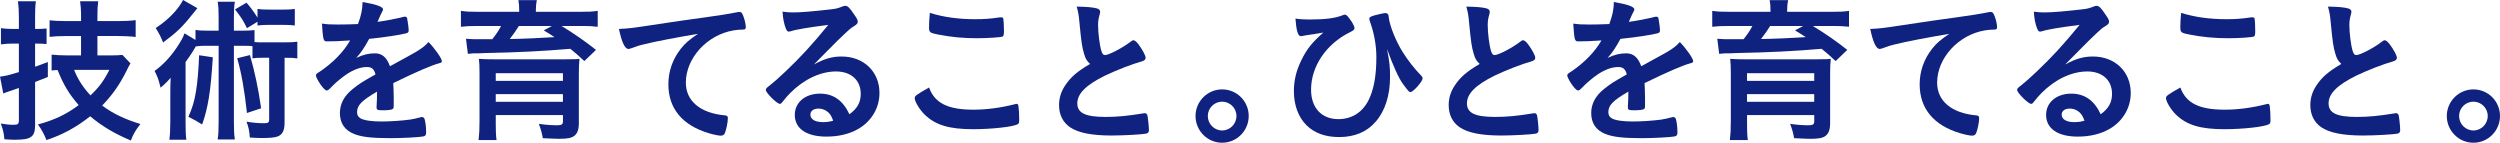 <?xml version="1.0" encoding="utf-8"?>
<!-- Generator: Adobe Illustrator 16.0.0, SVG Export Plug-In . SVG Version: 6.00 Build 0)  -->
<!DOCTYPE svg PUBLIC "-//W3C//DTD SVG 1.1//EN" "http://www.w3.org/Graphics/SVG/1.1/DTD/svg11.dtd">
<svg version="1.1" id="base" xmlns="http://www.w3.org/2000/svg" xmlns:xlink="http://www.w3.org/1999/xlink" x="0px" y="0px"
	 width="301.779px" height="17.23px" viewBox="0 0 301.779 17.23" style="enable-background:new 0 0 301.779 17.23;"
	 xml:space="preserve">
<style type="text/css">
<![CDATA[
	.st0{fill:#0F2280;}
]]>
</style>
<g>
	<path class="st0" d="M1.52,5.262c-0.475,0-0.76,0.02-1.406,0.096V3.4C0.532,3.457,0.95,3.495,1.52,3.495h0.76V2.014
		c0-0.816-0.038-1.292-0.114-1.861h2.166C4.255,0.703,4.236,1.197,4.236,1.994v1.501h0.285c0.399,0,0.703-0.019,1.102-0.057v1.88
		C5.243,5.281,4.92,5.262,4.502,5.262H4.236v2.793c0.532-0.189,0.76-0.266,1.539-0.57v1.805C4.597,9.746,4.597,9.746,4.236,9.897
		v5.187c0,1.443-0.475,1.785-2.432,1.785c-0.418,0-0.722-0.02-1.273-0.057c-0.057-0.723-0.171-1.197-0.437-1.9
		c0.551,0.096,1.064,0.152,1.482,0.152c0.589,0,0.703-0.076,0.703-0.551v-3.895c-0.228,0.076-0.399,0.133-0.494,0.171
		c-0.361,0.114-0.361,0.114-0.608,0.209c-0.266,0.076-0.589,0.209-0.779,0.285L0,9.252C0.626,9.176,1.044,9.08,2.279,8.701V5.262
		H1.52z M9.783,4.35H8.074c-0.817,0-1.577,0.039-2.09,0.096V2.451c0.513,0.057,1.121,0.094,2.071,0.094h1.729V1.994
		c0-0.893-0.038-1.272-0.114-1.842h2.185c-0.076,0.569-0.095,0.969-0.095,1.823v0.569h2.527c0.836,0,1.501-0.037,2.09-0.113v2.033
		c-0.57-0.076-1.425-0.115-2.09-0.115h-2.527v2.338h1.71c0.57,0,0.969-0.02,1.311-0.058l0.969,1.026
		c-0.171,0.266-0.228,0.379-0.57,1.082c-0.798,1.559-1.615,2.717-2.85,4.009c1.349,0.987,2.697,1.634,4.616,2.223
		c-0.589,0.76-0.912,1.311-1.14,1.995c-2.033-0.855-3.458-1.711-4.92-2.926c-1.71,1.349-3.401,2.26-5.281,2.868
		c-0.247-0.646-0.589-1.292-1.026-1.881c1.976-0.532,3.419-1.216,4.92-2.337c-1.159-1.329-1.843-2.469-2.546-4.236
		c-0.247,0-0.342,0.02-0.722,0.058V6.592c0.494,0.057,1.178,0.096,1.824,0.096h1.729V4.35z M8.947,8.435
		c0.437,1.14,1.159,2.223,1.976,3.077c1.044-0.987,1.615-1.766,2.279-3.077H8.947z"/>
	<path class="st0" d="M26.392,2.185c0-0.912-0.019-1.368-0.114-1.976h2.071c-0.095,0.607-0.114,1.045-0.114,1.976v1.52h0.836
		c0.798,0,1.178-0.019,1.653-0.075v1.443c0.342,0.037,0.494,0.037,0.912,0.037h2.773c0.703,0,1.083-0.019,1.482-0.075v2.014
		c-0.475-0.058-0.646-0.076-1.539-0.076v7.808c0,0.969-0.247,1.463-0.836,1.691c-0.323,0.133-0.969,0.189-1.881,0.189
		c-0.361,0-0.361,0-1.482-0.057c-0.038-0.76-0.152-1.292-0.399-1.919c0.798,0.133,1.425,0.19,2.147,0.19
		c0.456,0,0.589-0.096,0.589-0.418V6.972h-0.855c-0.551,0-0.817,0.019-1.159,0.076V5.566c-0.323-0.02-0.532-0.039-0.969-0.039
		h-1.273v9.119c0,1.025,0.019,1.539,0.114,2.186h-2.071c0.095-0.685,0.114-1.197,0.114-2.186V5.527h-1.615
		c-0.532,0-0.76,0.02-1.14,0.076c-0.095,0.172-0.095,0.172-0.361,0.608c-0.19,0.304-0.532,0.817-0.874,1.272v7.295
		c0,1.045,0.019,1.539,0.095,2.09h-2.052c0.076-0.57,0.114-1.14,0.114-2.146V11.36c0-0.703,0-0.703,0.038-1.976
		c-0.342,0.418-0.779,0.854-1.216,1.196c-0.247-1.007-0.361-1.329-0.722-2.014c1.026-0.741,1.919-1.69,2.717-2.888
		c0.475-0.722,0.76-1.215,0.893-1.652l1.33,0.798V3.609c0.494,0.076,0.836,0.095,1.671,0.095h1.121V2.185z M23.827,0.988
		c-0.095,0.113-0.304,0.379-0.665,0.816c-1.121,1.425-1.9,2.166-3.477,3.324c-0.266-0.684-0.475-1.082-0.893-1.748
		c1.463-0.93,2.717-2.223,3.306-3.381L23.827,0.988z M25.688,6.915c-0.247,4.084-0.57,6.116-1.292,8.111
		c-0.494-0.323-0.874-0.532-1.653-0.931c0.475-1.045,0.722-1.9,0.912-3.039c0.19-1.121,0.323-2.773,0.38-4.389L25.688,6.915z
		 M29.811,3.4c-0.494-1.007-0.684-1.292-1.444-2.261l1.387-0.817c0.589,0.685,0.874,1.084,1.33,1.805V1.082
		c0.38,0.058,0.817,0.076,1.425,0.076h1.653c0.626,0,1.063-0.019,1.425-0.076v1.995c-0.437-0.057-0.836-0.075-1.425-0.075H32.49
		c-0.532,0-0.988,0.019-1.406,0.075V2.621L29.811,3.4z M30.172,6.648c0.589,2.053,1.007,4.027,1.349,6.422l-1.71,0.569
		c-0.304-2.773-0.665-4.825-1.178-6.61L30.172,6.648z"/>
	<path class="st0" d="M45.515,11.057c-1.881,1.102-2.413,1.652-2.413,2.488c0,0.342,0.133,0.57,0.418,0.74
		c0.417,0.248,1.349,0.381,2.545,0.381c1.026,0,2.451-0.096,3.419-0.229c0.399-0.057,0.627-0.113,1.387-0.304
		c0.038,0,0.057,0,0.095,0c0.133,0,0.228,0.095,0.285,0.228c0.114,0.399,0.19,0.969,0.19,1.653c0,0.284-0.095,0.399-0.342,0.456
		c-0.456,0.095-2.564,0.209-3.951,0.209c-2.318,0-3.553-0.152-4.464-0.532c-1.102-0.456-1.653-1.312-1.653-2.508
		c0-1.102,0.513-2.07,1.539-2.888c0.817-0.646,1.007-0.779,2.755-1.767c-0.152-0.627-0.437-0.893-1.026-0.893
		c-0.779,0-1.596,0.304-2.489,0.893c-0.551,0.38-1.197,0.912-1.596,1.312c-0.57,0.588-0.627,0.627-0.779,0.627
		c-0.19,0-0.589-0.438-0.988-1.103c-0.19-0.323-0.304-0.569-0.304-0.702c0-0.172,0.038-0.209,0.494-0.494
		c1.558-1.045,2.849-2.375,3.628-3.742c-1.349,0.094-2.052,0.113-2.793,0.113c-0.285,0-0.342-0.057-0.437-0.38
		c-0.057-0.247-0.152-1.254-0.171-1.767c0.646,0.095,1.026,0.113,1.938,0.113c0.741,0,1.558-0.019,2.413-0.057
		c0.399-1.082,0.532-1.767,0.551-2.66c1.691,0.285,2.47,0.57,2.47,0.894c0,0.076-0.019,0.114-0.076,0.228
		c-0.133,0.248-0.285,0.551-0.532,1.141c-0.038,0.076-0.038,0.076-0.057,0.133c1.083-0.152,2.033-0.342,2.698-0.494
		c0.418-0.113,0.513-0.133,0.608-0.133c0.152,0,0.228,0.057,0.266,0.171c0.076,0.342,0.19,1.216,0.19,1.481
		c0,0.209-0.076,0.305-0.323,0.361c-0.608,0.171-2.697,0.494-4.445,0.664c-0.57,1.045-0.969,1.653-1.558,2.299
		c0.855-0.398,1.501-0.551,2.261-0.551c0.855,0,1.425,0.494,1.805,1.559c1.881-1.026,2.888-1.577,3.001-1.653
		c0.874-0.513,1.235-0.798,1.653-1.272c0.779,0.798,1.615,1.994,1.615,2.317c0,0.114-0.076,0.19-0.323,0.247
		c-0.931,0.247-2.66,0.988-5.547,2.394c0.019,0.342,0.057,1.216,0.057,1.823c0,0.096,0,0.248,0,0.399c0,0.095,0,0.133,0,0.19v0.322
		c0,0.229-0.038,0.342-0.133,0.399c-0.095,0.095-0.608,0.151-1.178,0.151c-0.646,0-0.76-0.057-0.76-0.36c0-0.019,0-0.038,0-0.076
		c0.038-0.551,0.057-1.272,0.057-1.729V11.057z"/>
	<path class="st0" d="M62.672,1.197c0-0.494-0.019-0.703-0.095-1.178H64.8c-0.076,0.36-0.114,0.74-0.114,1.178v0.228h5.395
		c0.95,0,1.444-0.019,2.071-0.114v1.919c-0.665-0.076-1.159-0.095-1.938-0.095h-2.432c1.425,0.854,2.926,1.899,4.161,2.887
		l-1.406,1.35c-0.76-0.703-1.026-0.95-1.691-1.482c-3.287,0.285-6.364,0.438-10.354,0.514c-0.19,0.019-0.456,0.019-0.779,0.037
		c-0.228,0-0.228,0-0.589,0c-0.152,0.02-0.418,0.039-0.646,0.058l-0.228-1.823l0.228,0.018c0.494,0.039,0.494,0.039,1.976,0.039
		h0.969c0.437-0.551,0.76-1.008,1.063-1.596h-2.869c-0.854,0-1.33,0.019-1.976,0.095V1.311c0.608,0.096,1.14,0.114,2.109,0.114h4.92
		V1.197z M59.842,14.836c0,0.855,0.019,1.502,0.095,2.071h-2.166c0.076-0.646,0.114-1.272,0.114-2.298V8.947
		c0-0.873-0.019-1.367-0.076-1.842c0.399,0.037,1.045,0.057,2.052,0.057h8.112c1.387-0.02,1.387-0.02,1.52-0.02
		c0.038,0,0.114-0.02,0.247-0.02c0.038-0.018,0.114-0.018,0.209-0.018c-0.057,0.512-0.076,1.063-0.076,1.938v5.793
		c0,0.817-0.171,1.273-0.57,1.578c-0.342,0.246-0.798,0.342-1.824,0.342c-0.399,0-0.703-0.02-1.957-0.076
		c-0.095-0.57-0.19-0.932-0.475-1.729c0.931,0.133,1.596,0.17,2.223,0.17c0.532,0,0.684-0.113,0.684-0.494v-0.74h-8.111V14.836z
		 M67.953,8.834h-8.111v0.93h8.111V8.834z M59.842,12.291h8.111V11.36h-8.111V12.291z M62.634,3.135
		c-0.247,0.418-0.703,1.063-1.102,1.576c1.482-0.02,4.027-0.133,5.396-0.228c-0.532-0.361-0.665-0.437-1.292-0.817l0.988-0.531
		H62.634z"/>
	<path class="st0" d="M77.698,5.357c-0.494,0.113-0.665,0.17-1.349,0.418c-0.247,0.095-0.38,0.133-0.494,0.133
		c-0.418,0-0.798-0.779-1.14-2.413c1.216-0.057,1.653-0.114,3.761-0.437c2.28-0.342,5.167-0.779,6.687-0.969
		c1.71-0.229,3.078-0.456,3.8-0.608c0.133-0.038,0.19-0.038,0.285-0.038c0.247,0,0.342,0.114,0.513,0.59
		c0.152,0.398,0.266,0.969,0.266,1.234c0,0.228-0.076,0.304-0.342,0.304c-0.399,0-0.76,0.038-1.121,0.095
		c-3.211,0.532-5.775,3.344-5.775,6.307c0,2.223,1.748,3.686,4.711,3.952c0.266,0.019,0.361,0.114,0.361,0.342
		c0,0.476-0.19,1.387-0.361,1.805c-0.095,0.209-0.247,0.304-0.494,0.304c-0.247,0-0.817-0.113-1.406-0.285
		c-3.229-0.949-4.92-3.001-4.92-5.908c0-1.576,0.513-3.039,1.5-4.293c0.532-0.684,0.988-1.063,2.071-1.805
		C81.763,4.502,79.142,4.996,77.698,5.357z"/>
	<path class="st0" d="M101.583,6.82c2.679,0,4.579,1.823,4.579,4.406c0,1.768-0.931,3.363-2.489,4.294
		c-1.083,0.646-2.413,0.969-3.914,0.969c-2.413,0-3.818-0.969-3.818-2.622c0-1.5,1.254-2.564,3.04-2.564
		c1.615,0,2.773,0.817,3.552,2.489c0.969-0.703,1.368-1.444,1.368-2.47c0-1.634-1.159-2.697-2.982-2.697
		c-1.862,0-3.856,0.93-5.509,2.583c-0.304,0.304-0.589,0.627-0.931,1.063c-0.133,0.19-0.228,0.267-0.342,0.267
		c-0.342,0-1.691-1.33-1.691-1.672c0-0.171,0.076-0.267,0.494-0.569c0.437-0.343,1.064-0.894,1.862-1.653
		c1.843-1.747,3.191-3.21,5.186-5.642c-2.375,0.303-3.97,0.569-4.559,0.778c-0.095,0.019-0.152,0.038-0.209,0.038
		c-0.152,0-0.247-0.096-0.361-0.38c-0.228-0.57-0.342-1.196-0.399-2.032C94.973,1.481,95.333,1.5,95.751,1.5
		c0.912,0,2.451-0.133,4.445-0.36c0.703-0.076,0.931-0.133,1.463-0.342c0.171-0.076,0.266-0.095,0.38-0.095
		c0.266,0,0.532,0.228,1.026,0.987c0.361,0.494,0.475,0.741,0.475,0.894c0,0.246-0.057,0.322-0.475,0.588
		c-0.342,0.209-0.551,0.381-0.988,0.799c-0.95,0.912-0.969,0.912-2.147,2.108c-0.836,0.854-0.931,0.95-1.69,1.71
		C99.475,7.105,100.444,6.82,101.583,6.82z M99.76,13.393c-0.285-0.189-0.608-0.285-0.969-0.285c-0.589,0-0.969,0.285-0.969,0.741
		c0,0.552,0.589,0.894,1.5,0.894c0.418,0,0.779-0.039,1.254-0.172C100.349,13.943,100.159,13.658,99.76,13.393z"/>
	<path class="st0" d="M117.523,13.24c1.558,0,3.287-0.228,4.996-0.664c0.095-0.038,0.152-0.038,0.209-0.038
		c0.114,0,0.171,0.075,0.209,0.247c0.057,0.418,0.095,1.025,0.095,1.652c0,0.38-0.038,0.494-0.209,0.57
		c-0.57,0.304-3.135,0.589-5.338,0.589c-2.869,0-4.502-0.476-5.813-1.71c-0.627-0.589-1.254-1.615-1.254-2.033
		c0-0.284,0.171-0.398,1.729-1.291C112.831,12.443,114.407,13.24,117.523,13.24z M117.694,2.317c1.102,0,1.748-0.038,3.04-0.228
		c0.038,0,0.095,0,0.133,0c0.152,0,0.209,0.057,0.247,0.17c0.038,0.229,0.076,0.799,0.076,1.482c0,0.438-0.038,0.589-0.152,0.665
		c-0.152,0.095-1.805,0.209-3.078,0.209c-1.691,0-3.097-0.133-4.673-0.437c-1.083-0.209-1.14-0.267-1.14-0.932
		c0-0.437,0.038-1.158,0.095-1.69C113.895,2.07,115.699,2.317,117.694,2.317z"/>
	<path class="st0" d="M130.861,6.497c-0.247-0.836-0.323-1.349-0.551-3.686c-0.076-0.912-0.152-1.368-0.342-2.014
		c1.159,0.019,1.899,0.075,2.413,0.209c0.285,0.075,0.418,0.209,0.418,0.418c0,0.075-0.019,0.171-0.057,0.323
		c-0.133,0.455-0.19,0.797-0.19,1.291c0,0.932,0.19,2.451,0.399,3.115c0.114,0.361,0.228,0.494,0.437,0.494
		c0.456,0,2.127-0.873,3.04-1.576c0.247-0.189,0.285-0.209,0.38-0.209c0.171,0,0.342,0.133,0.627,0.494
		c0.475,0.646,0.854,1.349,0.854,1.614c0,0.209-0.133,0.343-0.456,0.437c-1.178,0.323-3.116,1.084-4.426,1.711
		c-2.318,1.139-3.363,2.184-3.363,3.361c0,1.159,0.969,1.635,3.419,1.635c1.425,0,2.717-0.133,4.464-0.418
		c0.076-0.02,0.209-0.039,0.247-0.039c0.152,0,0.247,0.076,0.323,0.229c0.057,0.189,0.19,1.349,0.19,1.805
		c0,0.266-0.076,0.361-0.323,0.438c-0.418,0.095-2.716,0.228-4.16,0.228c-2.432,0-4.046-0.323-5.053-1.007
		c-0.855-0.589-1.311-1.52-1.311-2.66c0-0.873,0.247-1.652,0.76-2.412c0.665-0.988,1.387-1.615,2.983-2.564
		C131.185,7.352,131.032,7.086,130.861,6.497z"/>
	<path class="st0" d="M150.735,14.001c0,1.786-1.444,3.229-3.21,3.229c-1.767,0-3.21-1.443-3.21-3.229
		c0-1.767,1.443-3.211,3.21-3.211C149.311,10.79,150.735,12.234,150.735,14.001z M145.796,14.001c0,0.969,0.779,1.747,1.729,1.747
		s1.729-0.778,1.729-1.747c0-0.95-0.779-1.729-1.729-1.729S145.796,13.051,145.796,14.001z"/>
	<path class="st0" d="M157.994,2.355c2.032,0,3.172-0.152,4.122-0.531c0.095-0.039,0.151-0.058,0.209-0.058
		c0.151,0,0.285,0.095,0.493,0.38c0.418,0.513,0.685,1.025,0.685,1.254c0,0.171-0.114,0.266-0.551,0.494
		c-2.868,1.405-4.692,4.122-4.692,6.934c0,2.185,1.273,3.553,3.287,3.553c1.785,0,3.152-0.969,3.855-2.736
		c0.514-1.254,0.741-2.773,0.741-4.748c0-1.463-0.285-2.983-0.817-4.428c-0.019-0.075-0.037-0.133-0.037-0.189
		c0-0.189,0.133-0.285,0.664-0.437c0.514-0.134,1.121-0.267,1.292-0.267c0.152,0,0.267,0.076,0.323,0.19
		c0.038,0.058,0.038,0.058,0.076,0.36c0.113,1.008,0.873,2.889,1.69,4.18c0.589,0.95,1.444,2.033,2.261,2.869
		c0.096,0.113,0.133,0.189,0.133,0.285c-0.019,0.398-1.14,1.652-1.463,1.652c-0.171,0-0.209-0.038-0.893-0.95
		c-0.513-0.665-1.292-2.413-1.938-4.255c0.322,1.748,0.361,2.146,0.361,3.381c0,2.204-0.59,4.085-1.711,5.377
		c-1.063,1.254-2.564,1.881-4.426,1.881c-1.672,0-2.982-0.476-3.951-1.426c-0.988-0.987-1.52-2.432-1.52-4.122
		c0-1.292,0.285-2.47,0.893-3.704c0.646-1.35,1.272-2.128,2.66-3.363c-0.988,0.172-1.008,0.172-2.166,0.343
		c-0.114,0.019-0.209,0.038-0.285,0.057c-0.114,0.019-0.209,0.038-0.266,0.038c-0.342,0-0.551-0.703-0.646-2.127
		C156.797,2.317,157.424,2.355,157.994,2.355z"/>
	<path class="st0" d="M177.896,6.497c-0.248-0.836-0.323-1.349-0.552-3.686c-0.075-0.912-0.151-1.368-0.342-2.014
		c1.159,0.019,1.899,0.075,2.413,0.209c0.285,0.075,0.418,0.209,0.418,0.418c0,0.075-0.02,0.171-0.058,0.323
		c-0.133,0.455-0.189,0.797-0.189,1.291c0,0.932,0.189,2.451,0.398,3.115c0.114,0.361,0.228,0.494,0.437,0.494
		c0.457,0,2.129-0.873,3.04-1.576c0.247-0.189,0.285-0.209,0.38-0.209c0.172,0,0.342,0.133,0.627,0.494
		c0.475,0.646,0.855,1.349,0.855,1.614c0,0.209-0.133,0.343-0.456,0.437c-1.179,0.323-3.116,1.084-4.427,1.711
		c-2.317,1.139-3.362,2.184-3.362,3.361c0,1.159,0.969,1.635,3.419,1.635c1.426,0,2.717-0.133,4.465-0.418
		c0.076-0.02,0.209-0.039,0.247-0.039c0.151,0,0.247,0.076,0.323,0.229c0.057,0.189,0.189,1.349,0.189,1.805
		c0,0.266-0.076,0.361-0.322,0.438c-0.418,0.095-2.717,0.228-4.161,0.228c-2.432,0-4.046-0.323-5.054-1.007
		c-0.854-0.589-1.311-1.52-1.311-2.66c0-0.873,0.247-1.652,0.76-2.412c0.666-0.988,1.387-1.615,2.982-2.564
		C178.219,7.352,178.066,7.086,177.896,6.497z"/>
	<path class="st0" d="M196.559,11.057c-1.88,1.102-2.412,1.652-2.412,2.488c0,0.342,0.133,0.57,0.418,0.74
		c0.418,0.248,1.349,0.381,2.546,0.381c1.025,0,2.45-0.096,3.419-0.229c0.399-0.057,0.627-0.113,1.387-0.304
		c0.039,0,0.058,0,0.096,0c0.133,0,0.228,0.095,0.285,0.228c0.113,0.399,0.189,0.969,0.189,1.653c0,0.284-0.095,0.399-0.342,0.456
		c-0.456,0.095-2.564,0.209-3.951,0.209c-2.318,0-3.553-0.152-4.465-0.532c-1.102-0.456-1.652-1.312-1.652-2.508
		c0-1.102,0.513-2.07,1.539-2.888c0.816-0.646,1.006-0.779,2.754-1.767c-0.152-0.627-0.438-0.893-1.025-0.893
		c-0.779,0-1.596,0.304-2.488,0.893c-0.552,0.38-1.197,0.912-1.597,1.312c-0.569,0.588-0.627,0.627-0.778,0.627
		c-0.19,0-0.59-0.438-0.988-1.103c-0.189-0.323-0.304-0.569-0.304-0.702c0-0.172,0.038-0.209,0.493-0.494
		c1.559-1.045,2.85-2.375,3.629-3.742c-1.349,0.094-2.052,0.113-2.793,0.113c-0.284,0-0.342-0.057-0.437-0.38
		c-0.057-0.247-0.151-1.254-0.171-1.767c0.646,0.095,1.025,0.113,1.938,0.113c0.741,0,1.559-0.019,2.413-0.057
		c0.399-1.082,0.532-1.767,0.551-2.66c1.69,0.285,2.47,0.57,2.47,0.894c0,0.076-0.02,0.114-0.076,0.228
		c-0.133,0.248-0.285,0.551-0.531,1.141c-0.039,0.076-0.039,0.076-0.058,0.133c1.083-0.152,2.032-0.342,2.698-0.494
		c0.418-0.113,0.512-0.133,0.607-0.133c0.152,0,0.229,0.057,0.266,0.171c0.076,0.342,0.19,1.216,0.19,1.481
		c0,0.209-0.076,0.305-0.323,0.361c-0.607,0.171-2.697,0.494-4.445,0.664c-0.57,1.045-0.969,1.653-1.558,2.299
		c0.854-0.398,1.501-0.551,2.261-0.551c0.854,0,1.425,0.494,1.805,1.559c1.881-1.026,2.887-1.577,3.002-1.653
		c0.873-0.513,1.234-0.798,1.652-1.272c0.779,0.798,1.615,1.994,1.615,2.317c0,0.114-0.076,0.19-0.324,0.247
		c-0.93,0.247-2.659,0.988-5.547,2.394c0.02,0.342,0.057,1.216,0.057,1.823c0,0.096,0,0.248,0,0.399c0,0.095,0,0.133,0,0.19v0.322
		c0,0.229-0.037,0.342-0.133,0.399c-0.095,0.095-0.607,0.151-1.178,0.151c-0.646,0-0.76-0.057-0.76-0.36c0-0.019,0-0.038,0-0.076
		c0.038-0.551,0.057-1.272,0.057-1.729V11.057z"/>
	<path class="st0" d="M213.717,1.197c0-0.494-0.02-0.703-0.096-1.178h2.223c-0.076,0.36-0.113,0.74-0.113,1.178v0.228h5.395
		c0.95,0,1.444-0.019,2.071-0.114v1.919c-0.665-0.076-1.159-0.095-1.938-0.095h-2.432c1.426,0.854,2.926,1.899,4.161,2.887
		l-1.406,1.35c-0.76-0.703-1.025-0.95-1.69-1.482c-3.287,0.285-6.364,0.438-10.354,0.514c-0.189,0.019-0.456,0.019-0.779,0.037
		c-0.228,0-0.228,0-0.588,0c-0.152,0.02-0.418,0.039-0.646,0.058l-0.229-1.823l0.229,0.018c0.494,0.039,0.494,0.039,1.976,0.039
		h0.969c0.437-0.551,0.76-1.008,1.063-1.596h-2.868c-0.854,0-1.329,0.019-1.976,0.095V1.311c0.607,0.096,1.14,0.114,2.108,0.114
		h4.921V1.197z M210.886,14.836c0,0.855,0.019,1.502,0.095,2.071h-2.165c0.075-0.646,0.114-1.272,0.114-2.298V8.947
		c0-0.873-0.02-1.367-0.076-1.842c0.398,0.037,1.045,0.057,2.051,0.057h8.112c1.387-0.02,1.387-0.02,1.521-0.02
		c0.037,0,0.113-0.02,0.246-0.02c0.038-0.018,0.114-0.018,0.209-0.018c-0.057,0.512-0.076,1.063-0.076,1.938v5.793
		c0,0.817-0.171,1.273-0.569,1.578c-0.343,0.246-0.798,0.342-1.824,0.342c-0.398,0-0.702-0.02-1.956-0.076
		c-0.096-0.57-0.19-0.932-0.476-1.729c0.931,0.133,1.597,0.17,2.223,0.17c0.532,0,0.685-0.113,0.685-0.494v-0.74h-8.112V14.836z
		 M218.998,8.834h-8.112v0.93h8.112V8.834z M210.886,12.291h8.112V11.36h-8.112V12.291z M213.679,3.135
		c-0.247,0.418-0.703,1.063-1.103,1.576c1.482-0.02,4.027-0.133,5.396-0.228c-0.532-0.361-0.665-0.437-1.292-0.817l0.988-0.531
		H213.679z"/>
	<path class="st0" d="M228.742,5.357c-0.494,0.113-0.665,0.17-1.349,0.418c-0.247,0.095-0.38,0.133-0.494,0.133
		c-0.418,0-0.798-0.779-1.14-2.413c1.216-0.057,1.652-0.114,3.762-0.437c2.279-0.342,5.167-0.779,6.687-0.969
		c1.71-0.229,3.077-0.456,3.8-0.608c0.133-0.038,0.189-0.038,0.285-0.038c0.246,0,0.342,0.114,0.513,0.59
		c0.151,0.398,0.266,0.969,0.266,1.234c0,0.228-0.076,0.304-0.342,0.304c-0.399,0-0.76,0.038-1.121,0.095
		c-3.21,0.532-5.774,3.344-5.774,6.307c0,2.223,1.747,3.686,4.711,3.952c0.266,0.019,0.361,0.114,0.361,0.342
		c0,0.476-0.19,1.387-0.361,1.805c-0.096,0.209-0.247,0.304-0.494,0.304s-0.816-0.113-1.406-0.285
		c-3.229-0.949-4.92-3.001-4.92-5.908c0-1.576,0.514-3.039,1.501-4.293c0.532-0.684,0.987-1.063,2.071-1.805
		C232.808,4.502,230.186,4.996,228.742,5.357z"/>
	<path class="st0" d="M252.628,6.82c2.679,0,4.578,1.823,4.578,4.406c0,1.768-0.931,3.363-2.488,4.294
		c-1.083,0.646-2.413,0.969-3.913,0.969c-2.413,0-3.818-0.969-3.818-2.622c0-1.5,1.254-2.564,3.039-2.564
		c1.615,0,2.773,0.817,3.553,2.489c0.969-0.703,1.367-1.444,1.367-2.47c0-1.634-1.158-2.697-2.982-2.697
		c-1.861,0-3.856,0.93-5.509,2.583c-0.304,0.304-0.589,0.627-0.931,1.063c-0.133,0.19-0.229,0.267-0.342,0.267
		c-0.343,0-1.691-1.33-1.691-1.672c0-0.171,0.076-0.267,0.494-0.569c0.437-0.343,1.063-0.894,1.861-1.653
		c1.843-1.747,3.191-3.21,5.187-5.642c-2.374,0.303-3.971,0.569-4.56,0.778c-0.095,0.019-0.152,0.038-0.209,0.038
		c-0.152,0-0.246-0.096-0.361-0.38c-0.228-0.57-0.342-1.196-0.398-2.032c0.514,0.075,0.874,0.094,1.292,0.094
		c0.911,0,2.45-0.133,4.445-0.36c0.702-0.076,0.931-0.133,1.463-0.342c0.171-0.076,0.266-0.095,0.38-0.095
		c0.266,0,0.531,0.228,1.025,0.987c0.361,0.494,0.475,0.741,0.475,0.894c0,0.246-0.057,0.322-0.475,0.588
		c-0.342,0.209-0.551,0.381-0.987,0.799c-0.95,0.912-0.97,0.912-2.147,2.108c-0.836,0.854-0.93,0.95-1.69,1.71
		C250.52,7.105,251.488,6.82,252.628,6.82z M250.805,13.393c-0.285-0.189-0.608-0.285-0.969-0.285c-0.59,0-0.97,0.285-0.97,0.741
		c0,0.552,0.589,0.894,1.501,0.894c0.418,0,0.779-0.039,1.254-0.172C251.393,13.943,251.203,13.658,250.805,13.393z"/>
	<path class="st0" d="M268.567,13.24c1.558,0,3.286-0.228,4.996-0.664c0.095-0.038,0.151-0.038,0.209-0.038
		c0.114,0,0.171,0.075,0.209,0.247c0.058,0.418,0.095,1.025,0.095,1.652c0,0.38-0.037,0.494-0.209,0.57
		c-0.57,0.304-3.135,0.589-5.338,0.589c-2.869,0-4.502-0.476-5.813-1.71c-0.626-0.589-1.253-1.615-1.253-2.033
		c0-0.284,0.17-0.398,1.729-1.291C263.875,12.443,265.451,13.24,268.567,13.24z M268.738,2.317c1.102,0,1.748-0.038,3.039-0.228
		c0.039,0,0.096,0,0.133,0c0.152,0,0.209,0.057,0.248,0.17c0.037,0.229,0.075,0.799,0.075,1.482c0,0.438-0.038,0.589-0.151,0.665
		c-0.152,0.095-1.805,0.209-3.078,0.209c-1.69,0-3.096-0.133-4.673-0.437c-1.083-0.209-1.14-0.267-1.14-0.932
		c0-0.437,0.037-1.158,0.095-1.69C264.938,2.07,266.744,2.317,268.738,2.317z"/>
	<path class="st0" d="M281.906,6.497c-0.248-0.836-0.323-1.349-0.552-3.686c-0.075-0.912-0.151-1.368-0.342-2.014
		c1.159,0.019,1.899,0.075,2.413,0.209c0.285,0.075,0.418,0.209,0.418,0.418c0,0.075-0.02,0.171-0.058,0.323
		c-0.133,0.455-0.189,0.797-0.189,1.291c0,0.932,0.189,2.451,0.398,3.115c0.114,0.361,0.228,0.494,0.437,0.494
		c0.457,0,2.129-0.873,3.04-1.576c0.247-0.189,0.285-0.209,0.38-0.209c0.172,0,0.342,0.133,0.627,0.494
		c0.475,0.646,0.855,1.349,0.855,1.614c0,0.209-0.133,0.343-0.456,0.437c-1.179,0.323-3.116,1.084-4.427,1.711
		c-2.317,1.139-3.362,2.184-3.362,3.361c0,1.159,0.969,1.635,3.419,1.635c1.426,0,2.717-0.133,4.465-0.418
		c0.076-0.02,0.209-0.039,0.247-0.039c0.151,0,0.247,0.076,0.323,0.229c0.057,0.189,0.189,1.349,0.189,1.805
		c0,0.266-0.076,0.361-0.322,0.438c-0.418,0.095-2.717,0.228-4.161,0.228c-2.432,0-4.046-0.323-5.054-1.007
		c-0.854-0.589-1.311-1.52-1.311-2.66c0-0.873,0.247-1.652,0.76-2.412c0.666-0.988,1.387-1.615,2.982-2.564
		C282.229,7.352,282.076,7.086,281.906,6.497z"/>
	<path class="st0" d="M301.779,14.001c0,1.786-1.443,3.229-3.21,3.229s-3.211-1.443-3.211-3.229c0-1.767,1.444-3.211,3.211-3.211
		C300.355,10.79,301.779,12.234,301.779,14.001z M296.84,14.001c0,0.969,0.779,1.747,1.729,1.747s1.729-0.778,1.729-1.747
		c0-0.95-0.778-1.729-1.729-1.729S296.84,13.051,296.84,14.001z"/>
</g>
</svg>
